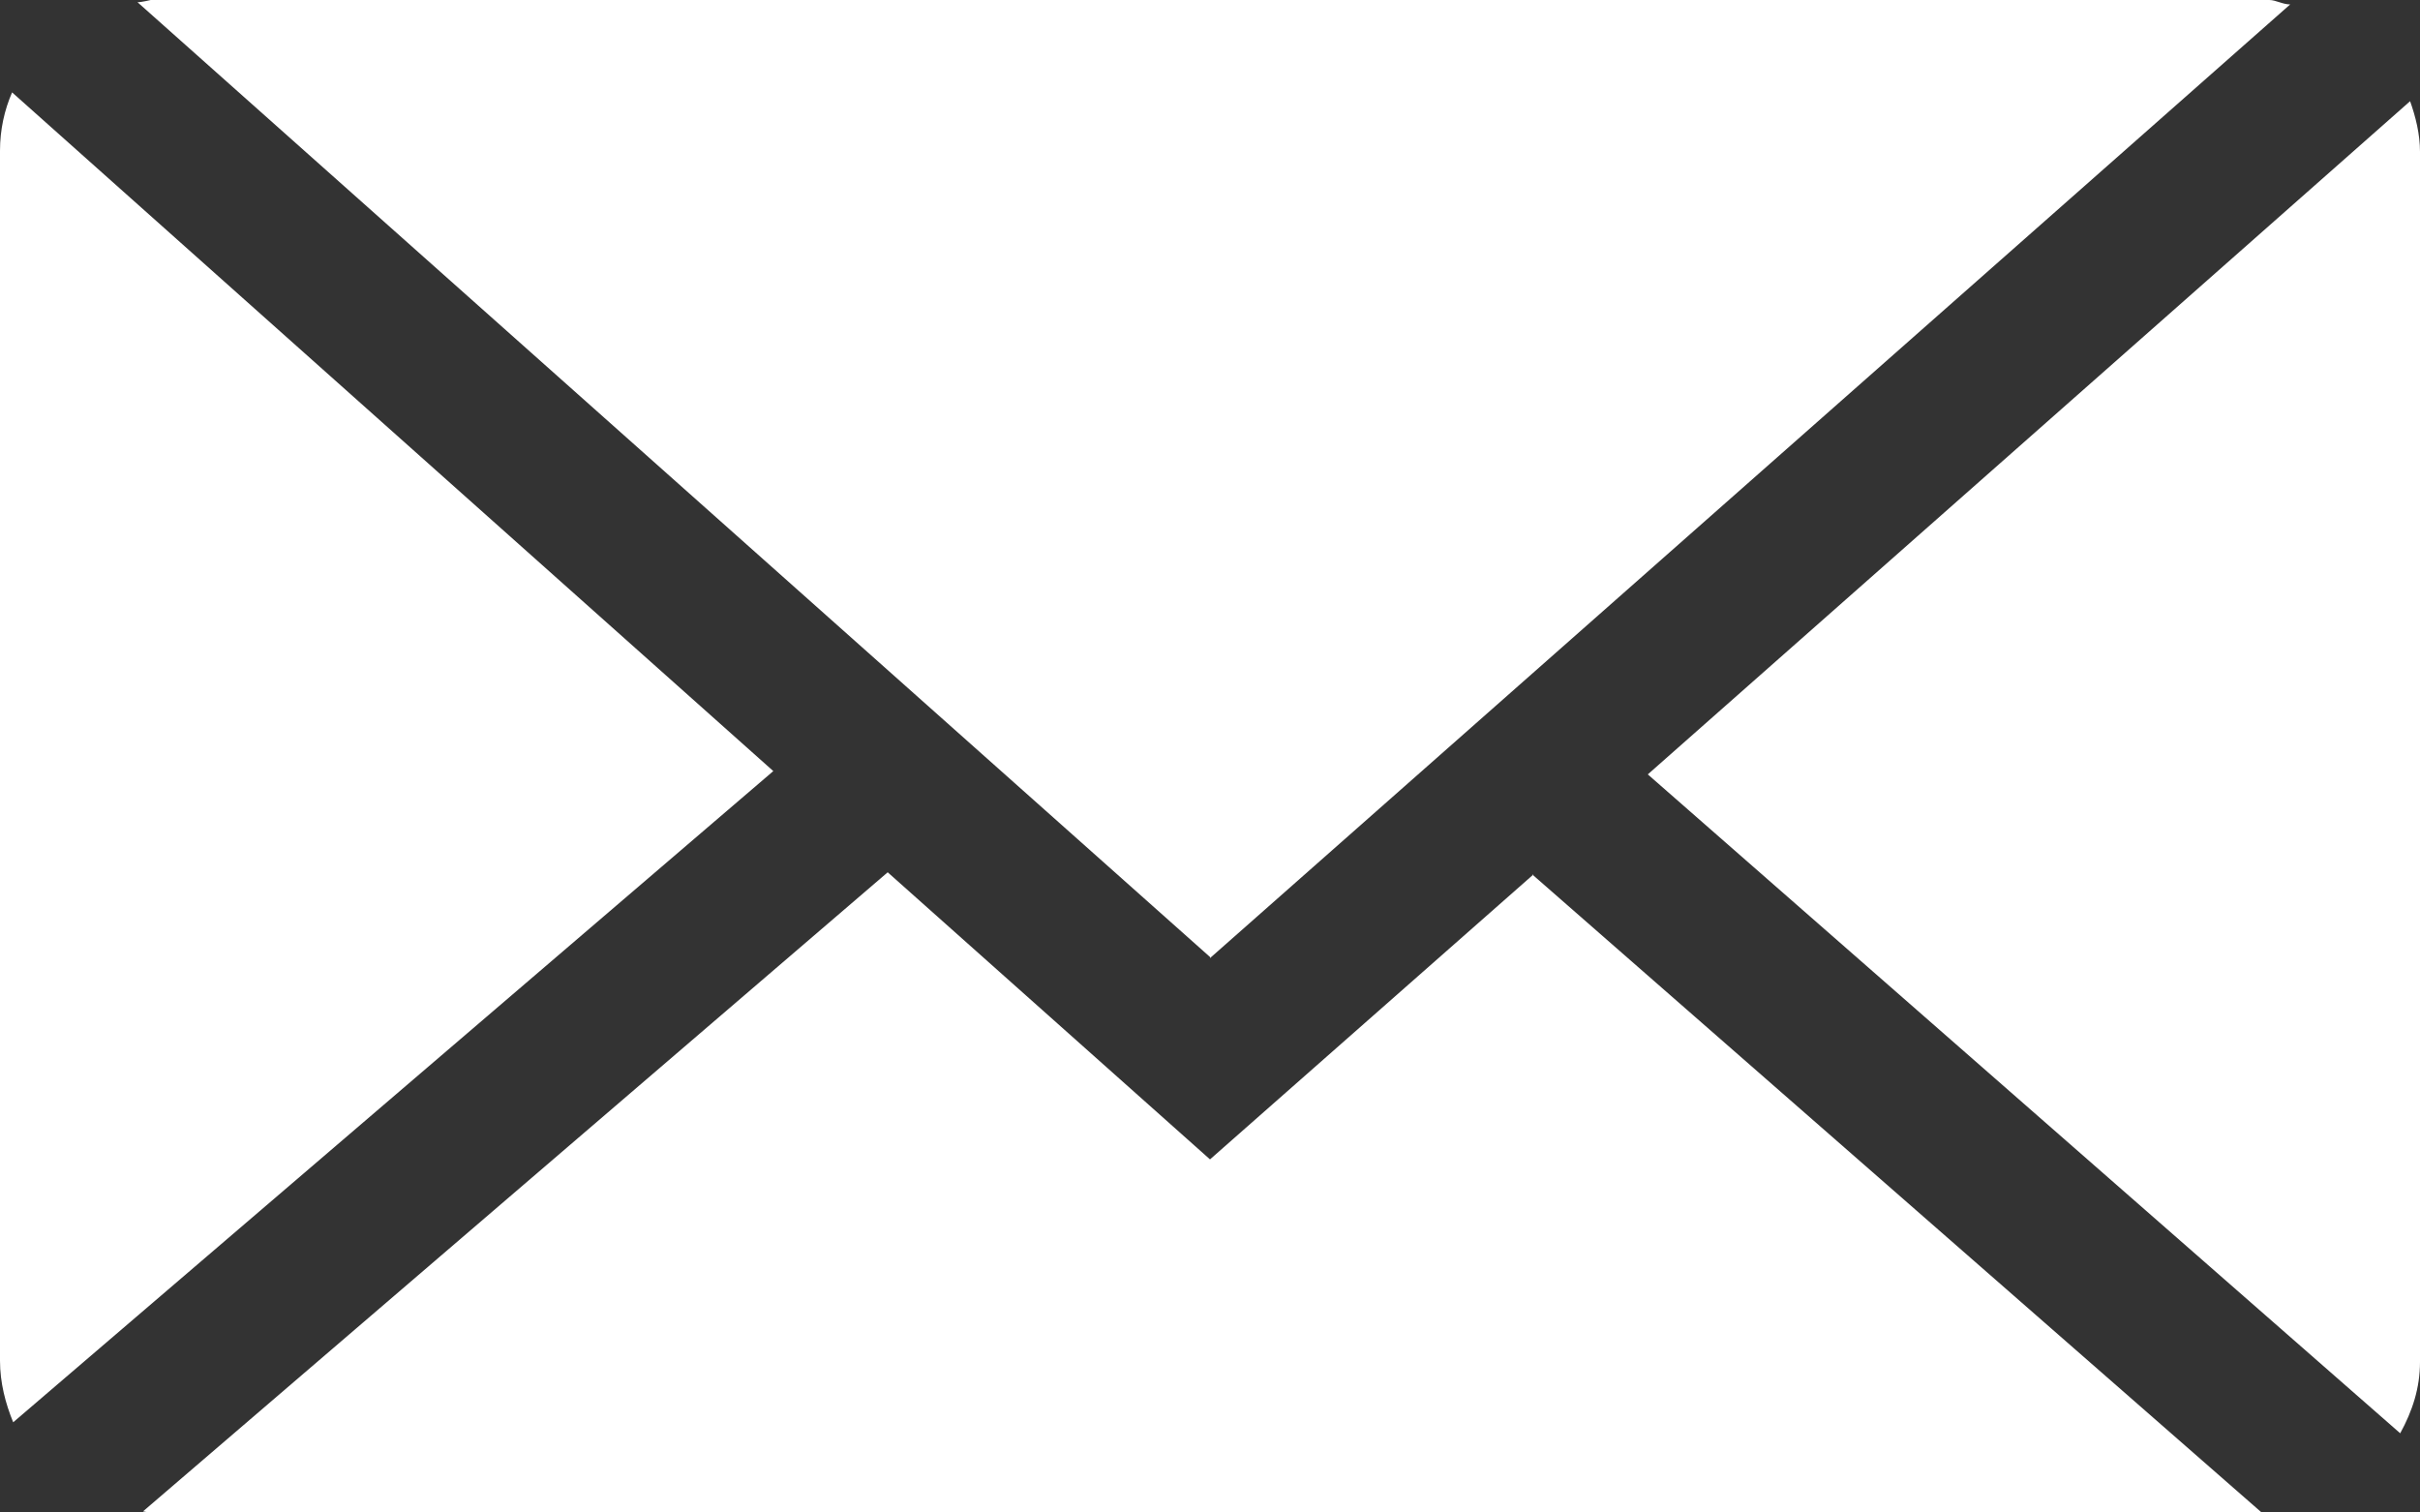 <?xml version="1.0" encoding="UTF-8"?>
<svg id="_レイヤー_2" data-name="レイヤー 2" xmlns="http://www.w3.org/2000/svg" viewBox="0 0 22 13.75">
  <rect x="0" y="0" width="22" height="13.75" fill="#333333" stroke="none"/>
  <defs>
    <style>
      .cls-1 {
        fill: #fff;
        stroke-width: 0px;
      }
    </style>
  </defs>
  <g id="footer">
    <g>
      <path class="cls-1" d="M11,8.71L20.82.04c-.07,0-.13-.04-.19-.04H1.37s-.08.02-.12.02l9.75,8.68Z"/>
      <path class="cls-1" d="M22,1.38c0-.16-.04-.32-.09-.46l-6.93,6.12,6.84,5.99c.11-.2.18-.41.18-.65V1.38Z"/>
      <path class="cls-1" d="M.11.84c-.07.16-.11.34-.11.53v11c0,.2.05.39.12.56l6.91-5.92L.11.84Z"/>
      <path class="cls-1" d="M13.94,7.95l-2.94,2.59-2.93-2.61L1.3,13.74s.05.01.07.01h19.19l-6.63-5.8Z"/>
    </g>
  </g>
</svg>